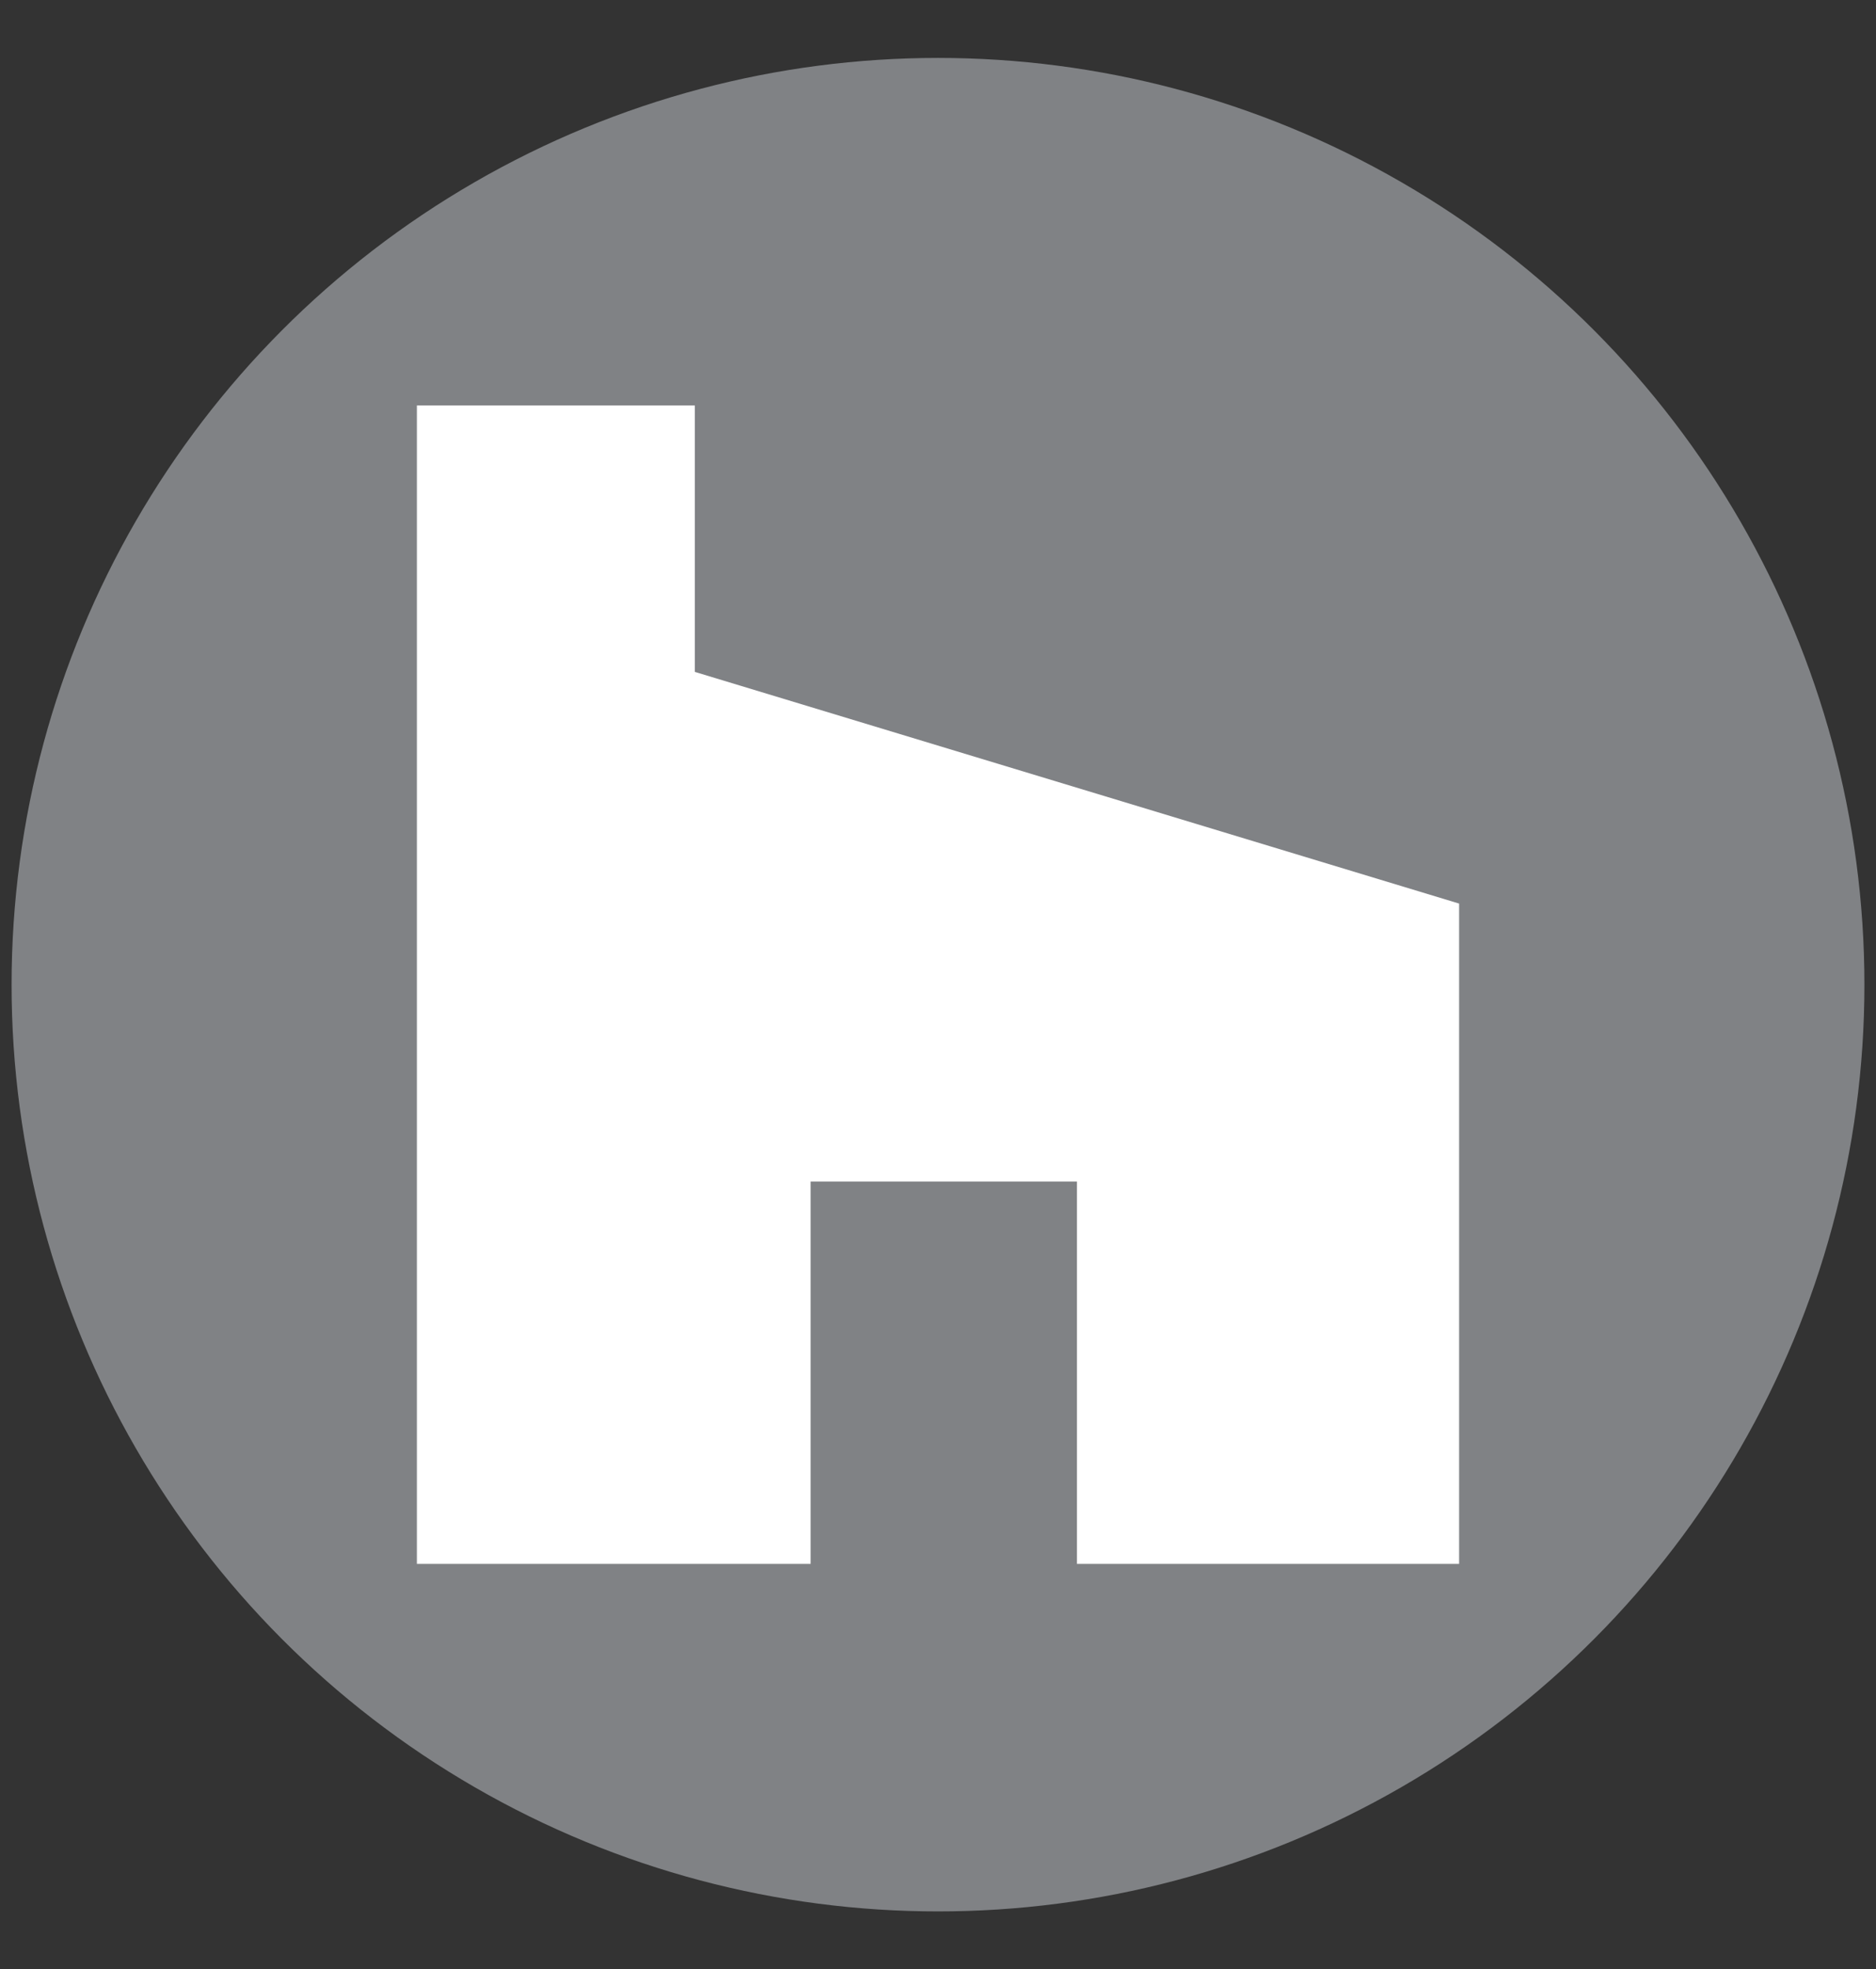 <?xml version="1.0" encoding="utf-8"?>
<!-- Generator: Adobe Illustrator 22.1.0, SVG Export Plug-In . SVG Version: 6.00 Build 0)  -->
<svg version="1.1" id="Calque_1" xmlns="http://www.w3.org/2000/svg" xmlns:xlink="http://www.w3.org/1999/xlink" x="0px" y="0px"
	 viewBox="0 0 16.2 17" style="enable-background:new 0 0 16.2 17;" xml:space="preserve">
<rect x="0" y="0" width="16.2" height="17" fill="#333333" stroke="none"/>
<style type="text/css">
	.st0{fill:#808285;}
	.st1{fill:#FFFFFF;}
</style>
<g>
	<circle class="st0" cx="8.1" cy="8.5" r="8"/>
	<g>
		<polygon class="st1" points="9.3,13.5 12.6,13.5 12.6,7.8 6,5.8 6,3.5 3.6,3.5 3.6,13.5 7,13.5 7,10.2 9.3,10.2 		"/>
	</g>
</g>
</svg>
